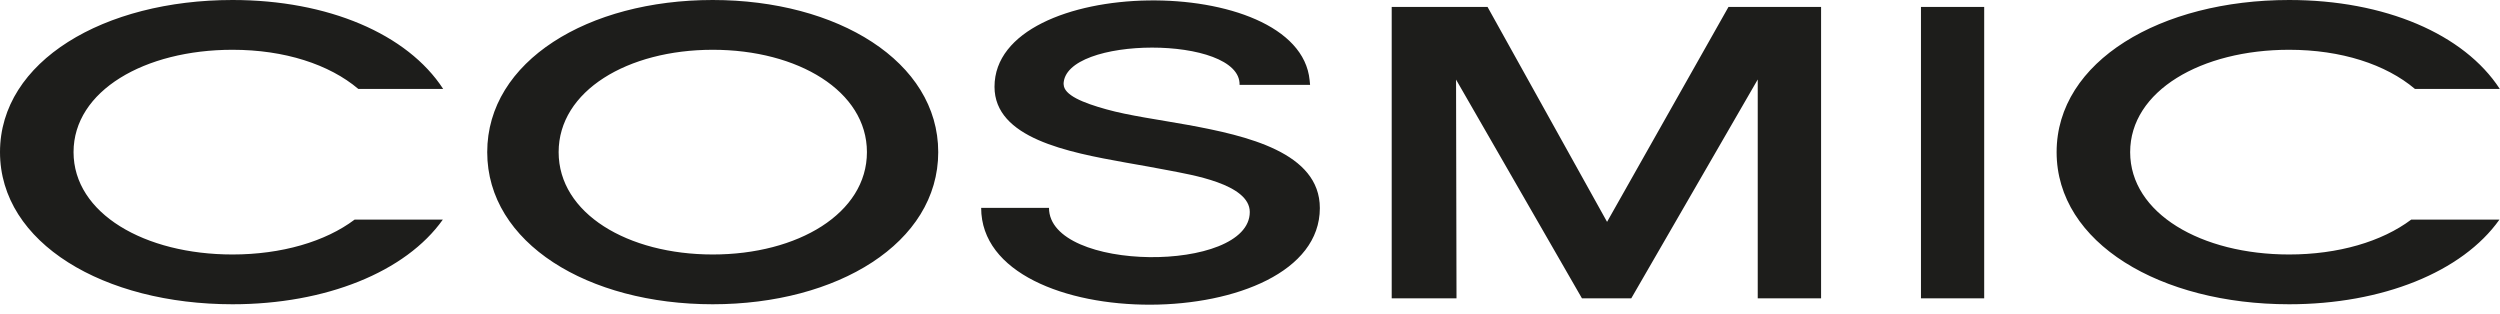 <svg width="223" height="28" viewBox="0 0 223 28" fill="none" xmlns="http://www.w3.org/2000/svg">
<g clip-path="url(#clip0_1009_24)">
<path d="M31.95 7.93H39.53C36.34 3.03 29.26 0 20.74 0C9.28 0 0 5.45 0 13.57C0 21.69 9.28 27.14 20.74 27.14C29.05 27.14 36.19 24.26 39.5 19.59H31.63C29.03 21.55 25.11 22.7 20.74 22.7C12.9 22.7 6.56 19.04 6.56 13.57C6.56 8.1 12.9 4.44 20.74 4.44C25.38 4.44 29.37 5.74 31.96 7.93M77.33 13.57C77.33 19.03 71.17 22.7 63.58 22.7C55.99 22.7 49.83 19.04 49.83 13.57C49.83 8.1 55.99 4.44 63.58 4.44C71.17 4.44 77.33 8.12 77.33 13.57ZM83.69 13.57C83.69 5.47 74.68 0 63.57 0C52.46 0 43.46 5.45 43.46 13.57C43.46 21.69 52.46 27.14 63.57 27.14C74.68 27.14 83.69 21.69 83.69 13.57ZM94.87 7.53C94.87 3.17 110.69 3.12 110.57 7.57H116.86L116.82 7.16C115.88 -2.57 88.71 -2.29 88.71 7.74C88.71 12.32 95.22 13.57 100.4 14.5C101.73 14.74 103.06 14.96 104.31 15.21C106.17 15.58 111.48 16.4 111.48 18.91C111.48 24.38 93.57 24.3 93.57 18.54H87.52C87.52 30.15 117.73 29.96 117.73 18.56C117.73 13.6 111.22 12.11 106 11.15C103.34 10.67 100.67 10.31 98.68 9.75C96.62 9.18 94.88 8.48 94.88 7.52M156.79 26.61H162.44V0.62H154.18L143.35 19.79L132.69 0.62H124.14V26.61H129.92L129.88 7.1L141.11 26.61H145.51L156.79 7.09V26.61ZM171.35 26.61H176.99V0.62H171.35V26.61ZM222.98 7.93C219.79 3.03 212.72 0 204.19 0C192.74 0 183.45 5.45 183.45 13.57C183.45 21.69 192.73 27.14 204.19 27.14C212.5 27.14 219.64 24.26 222.95 19.59H215.08C212.47 21.55 208.57 22.7 204.19 22.7C196.36 22.7 190.01 19.04 190.01 13.57C190.01 8.1 196.36 4.44 204.19 4.44C208.83 4.44 212.82 5.74 215.41 7.93H222.98Z" fill="#1D1D1B"/>
</g>
<defs>
<clipPath id="clip0_1009_24">
<rect width="222.98" height="27.19" fill="white"/>
</clipPath>
</defs>
</svg>
